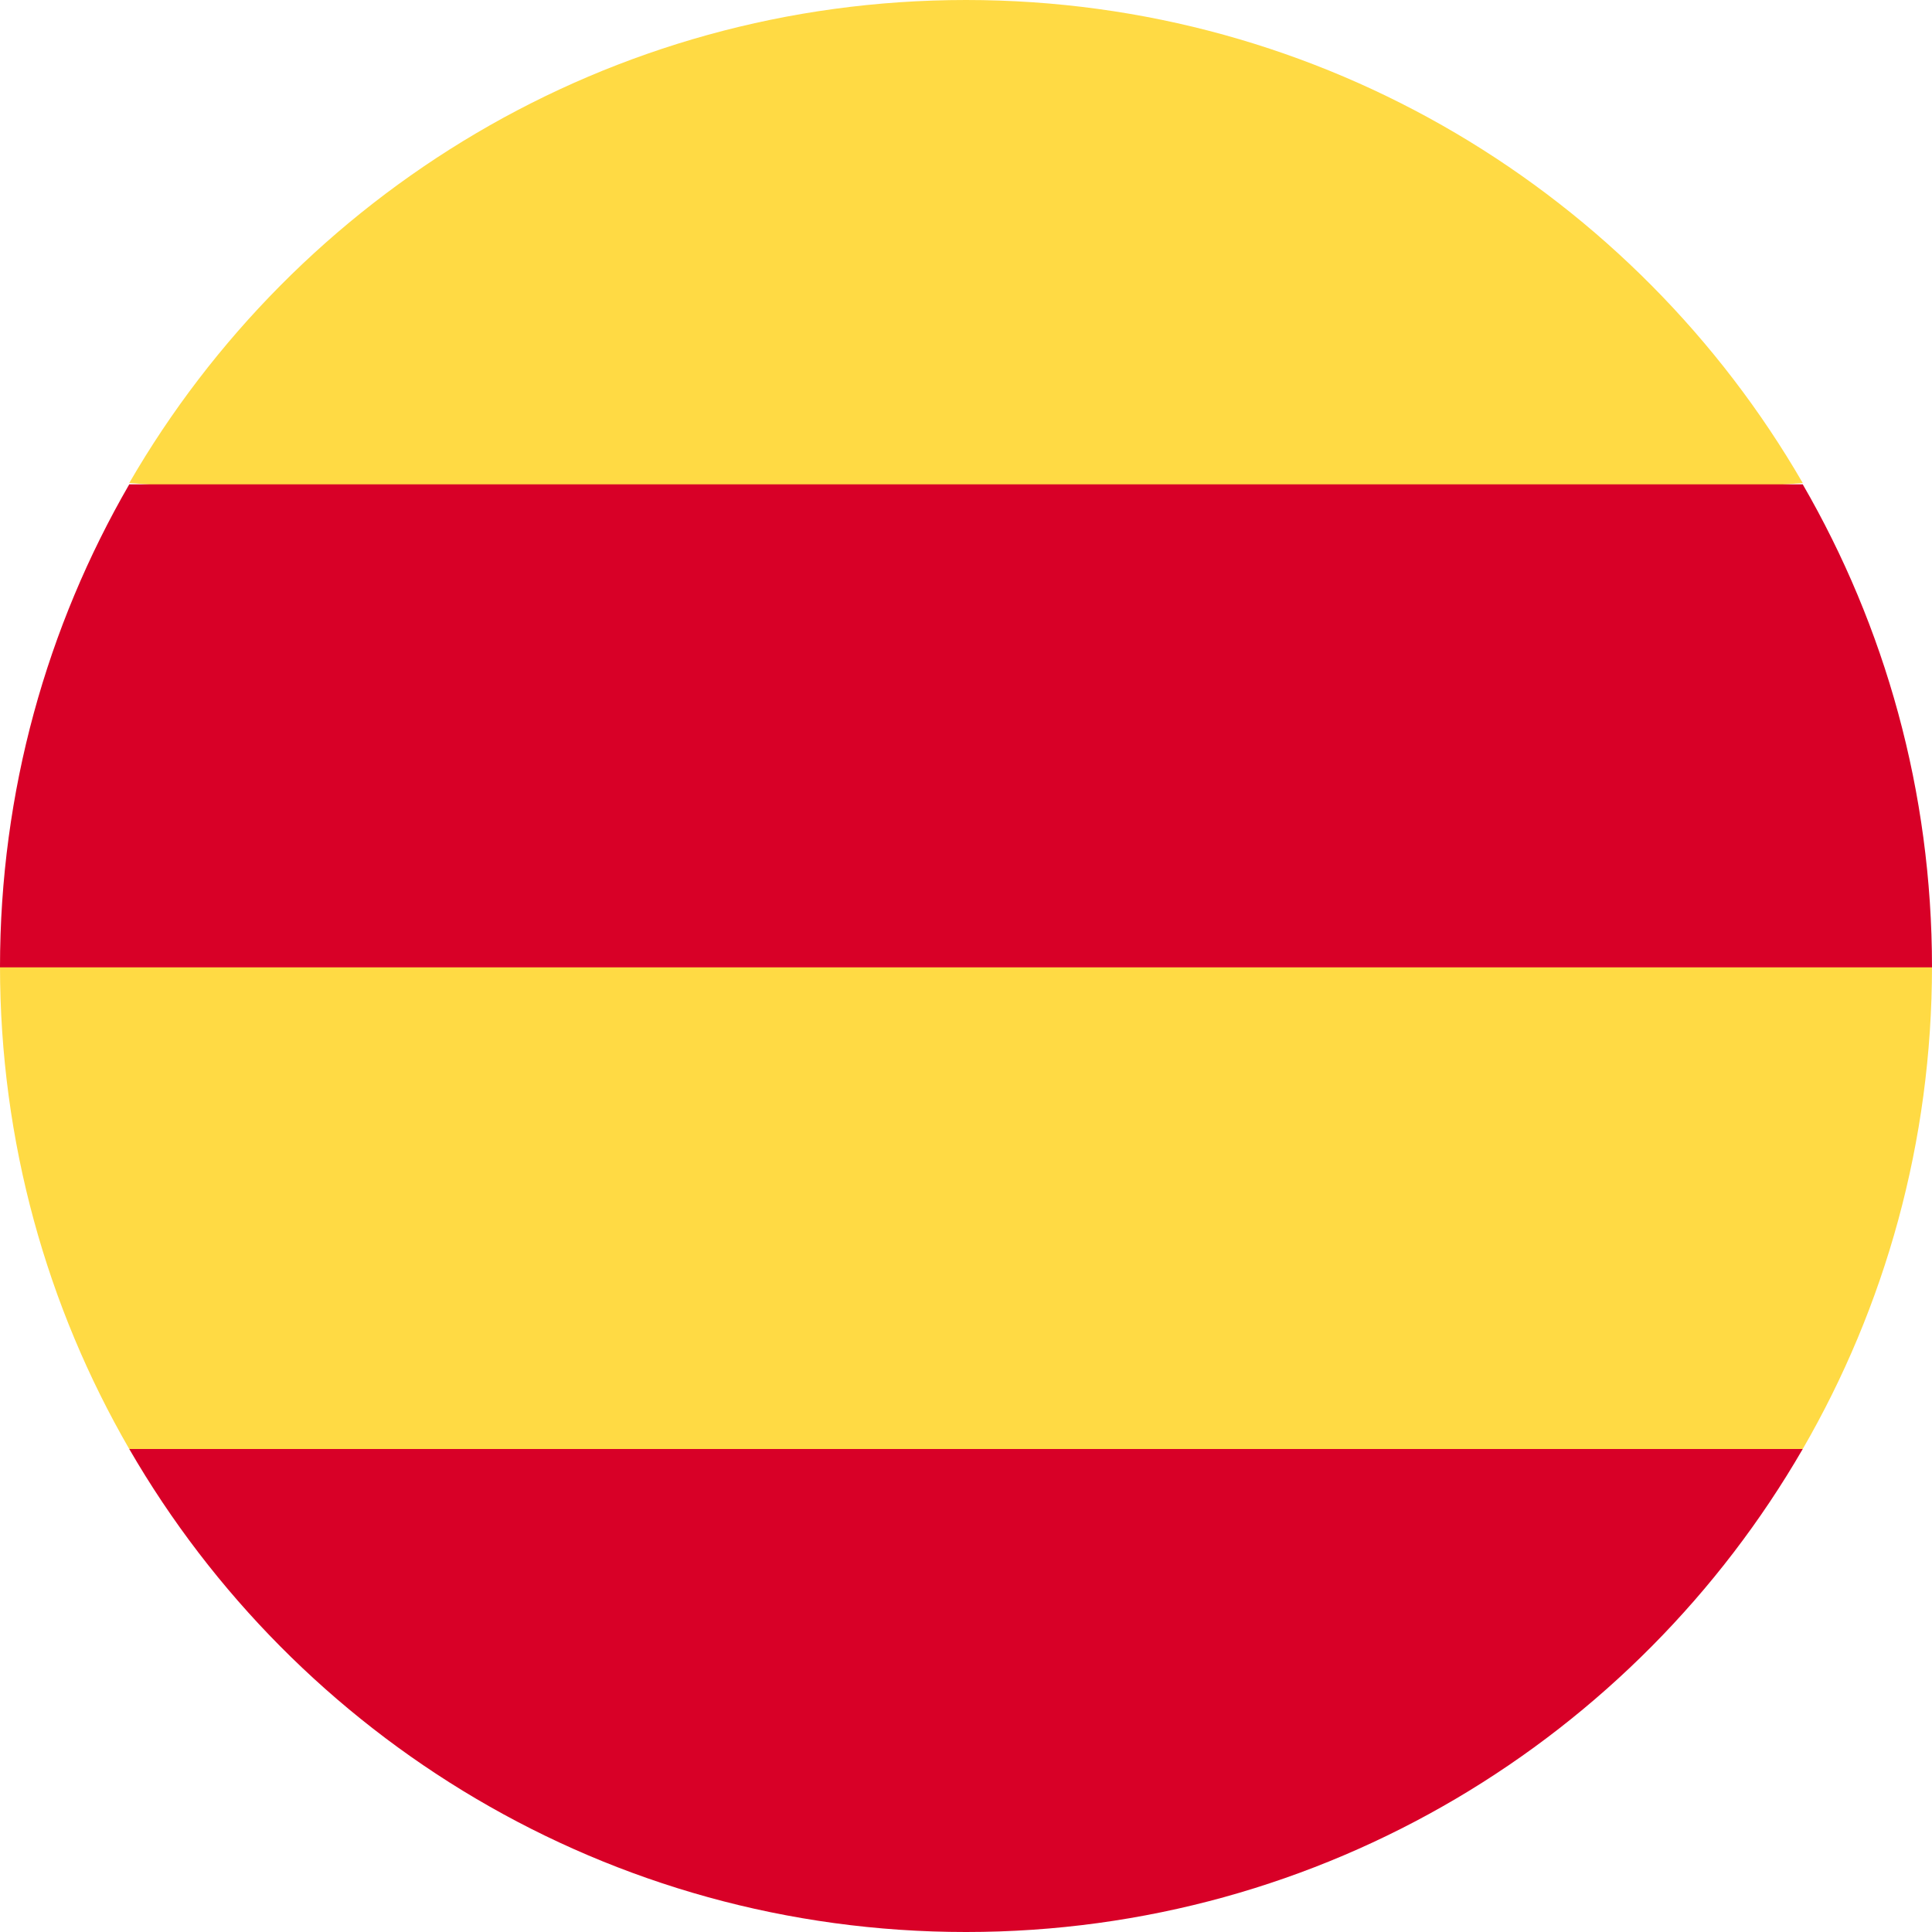 <?xml version="1.0" encoding="utf-8"?>
<!-- Generator: Adobe Illustrator 15.0.2, SVG Export Plug-In . SVG Version: 6.00 Build 0)  -->
<!DOCTYPE svg PUBLIC "-//W3C//DTD SVG 1.1//EN" "http://www.w3.org/Graphics/SVG/1.1/DTD/svg11.dtd">
<svg version="1.1" id="Layer_1" xmlns="http://www.w3.org/2000/svg" xmlns:xlink="http://www.w3.org/1999/xlink" x="0px" y="0px"
	 width="480.14px" height="480.141px" viewBox="32.125 13.67 480.14 480.141" enable-background="new 32.125 13.67 480.14 480.141"
	 xml:space="preserve">
<g>
	<path fill="#D80027" d="M64.249,373.776c41.51,71.754,119.087,120.035,207.945,120.035c88.859,0,166.436-48.281,207.945-120.035
		l-207.945-15.658L64.249,373.776z"/>
	<path fill="#FFDA44" d="M480.14,373.776c20.428-35.312,32.125-76.306,32.125-120.036H32.125c0,43.729,11.699,84.724,32.125,120.036
		H480.14z"/>
	<path fill="#FFDA44" d="M480.14,133.705C438.63,61.951,361.054,13.67,272.196,13.67c-88.859,0-166.435,48.28-207.946,120.035
		l207.946,15.657L480.14,133.705z"/>
	<path fill="#D80027" d="M64.249,134.037c-20.426,35.312-32.125,76.306-32.125,120.035h480.14
		c0-43.729-11.697-84.724-32.125-120.035H64.249z"/>
</g>
</svg>
